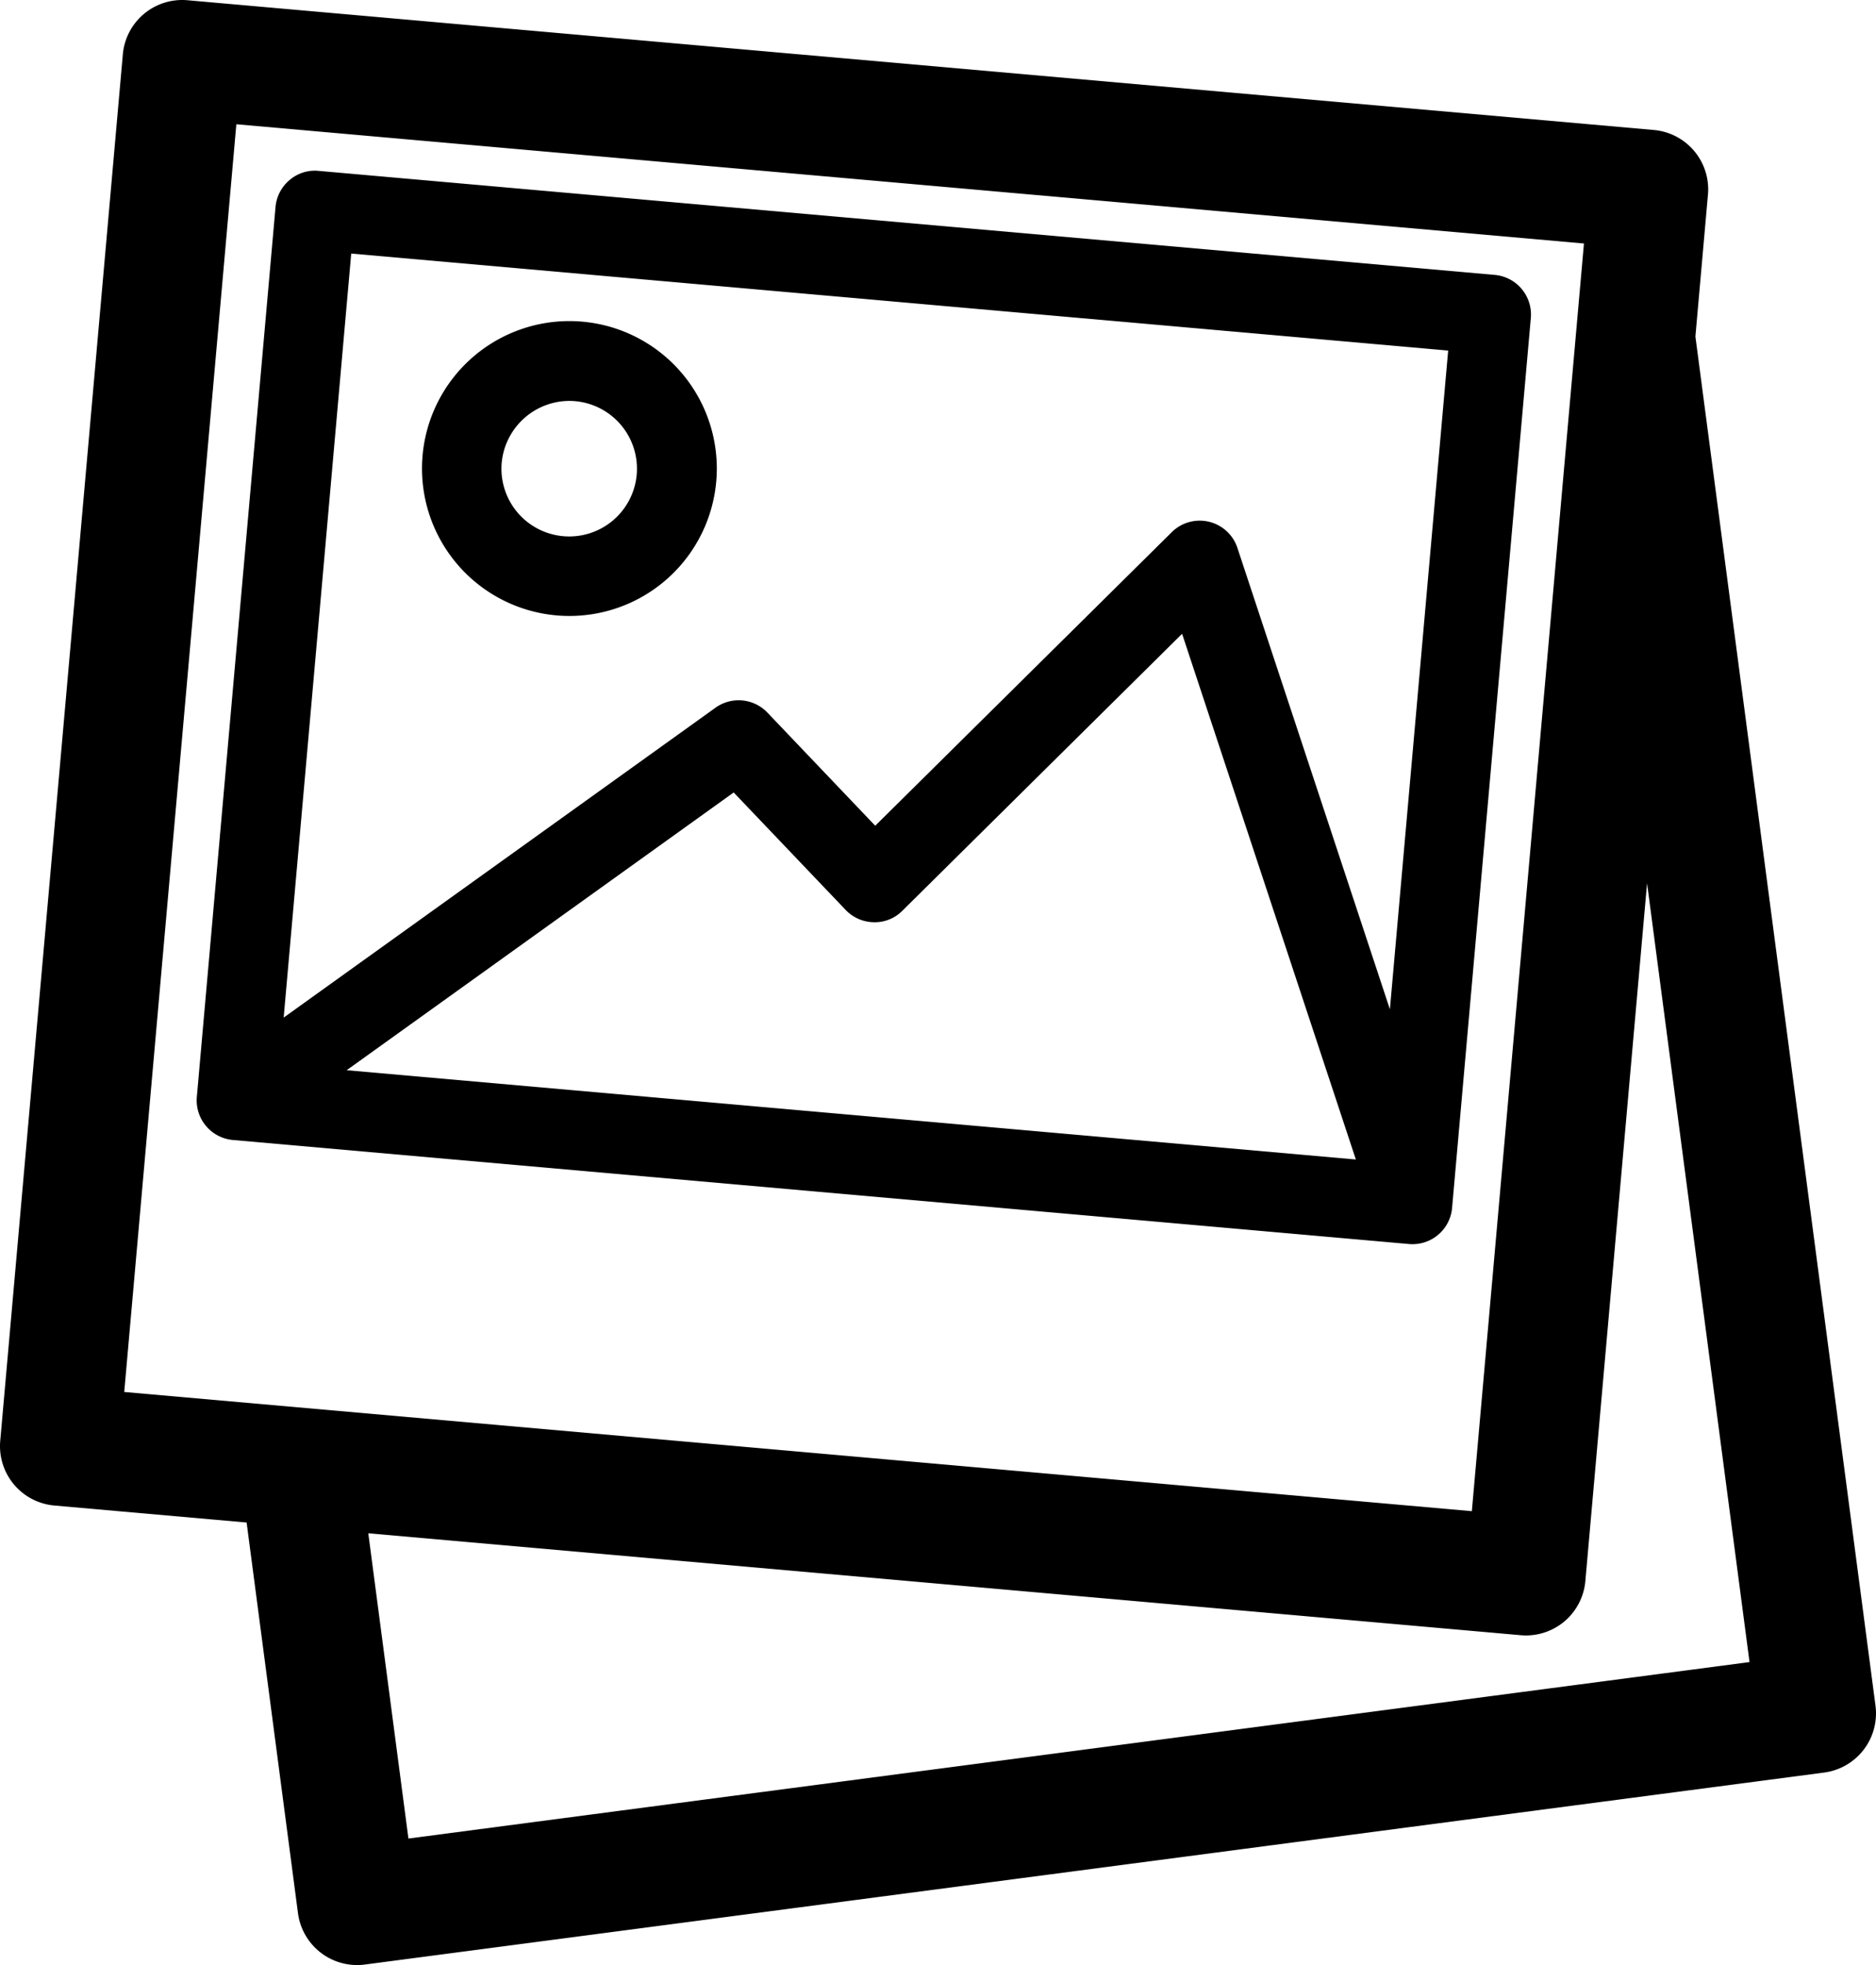 <svg xmlns="http://www.w3.org/2000/svg" width="166.533mm" height="174.398mm" viewBox="0 0 472.061 494.355"><path d="M426.618,84.66l3.158-35.7A15,15,0,0,0,416.153,32.7L47.168.058a15,15,0,0,0-16.26,13.623L.059,362.49a14.994,14.994,0,0,0,13.623,16.26l48.375,4.277,12.924,98.281a15.015,15.015,0,0,0,14.873,13.047,14.46,14.46,0,0,0,1.953-.127l367.207-48.3a15.015,15.015,0,0,0,12.92-16.826ZM59.473,31.259l339.1,30L370.362,380.175l-339.1-29.99Zm43.3,431.27-10.1-76.794,289.993,25.642c.449.039.889.058,1.338.058a15,15,0,0,0,14.922-13.681l15.527-175.561,25.782,195.941Z"/><path d="M382.91,72.705a9.96,9.96,0,0,0-6.787-3.545L80.176,42.988a9.742,9.742,0,0,0-7.3,2.3,9.966,9.966,0,0,0-3.545,6.787l-19.8,223.877a10,10,0,0,0,9.082,10.84l295.938,26.172c.293.029.6.039.888.039a10,10,0,0,0,9.952-9.121L385.205,80A9.995,9.995,0,0,0,382.91,72.705ZM88.379,63.789,364.405,88.2,349.742,253.911l-38.365-116.06a9.991,9.991,0,0,0-16.523-3.974l-74.619,73.857L193.1,179.267a10,10,0,0,0-13.066-1.22L71.381,256ZM341.176,291.7,87.233,269.238l97.386-69.873,28.174,29.551a10,10,0,0,0,7.09,3.095,9.753,9.753,0,0,0,7.178-2.89l70.39-69.678Z"/><path d="M139.981,154.814c1.1.1,2.207.147,3.3.147a37.092,37.092,0,1,0-3.3-.147Zm3.222-53.955c.508,0,1.026.02,1.543.068a17.049,17.049,0,1,1-18.5,15.479A17.153,17.153,0,0,1,143.2,100.859Z"/></svg>